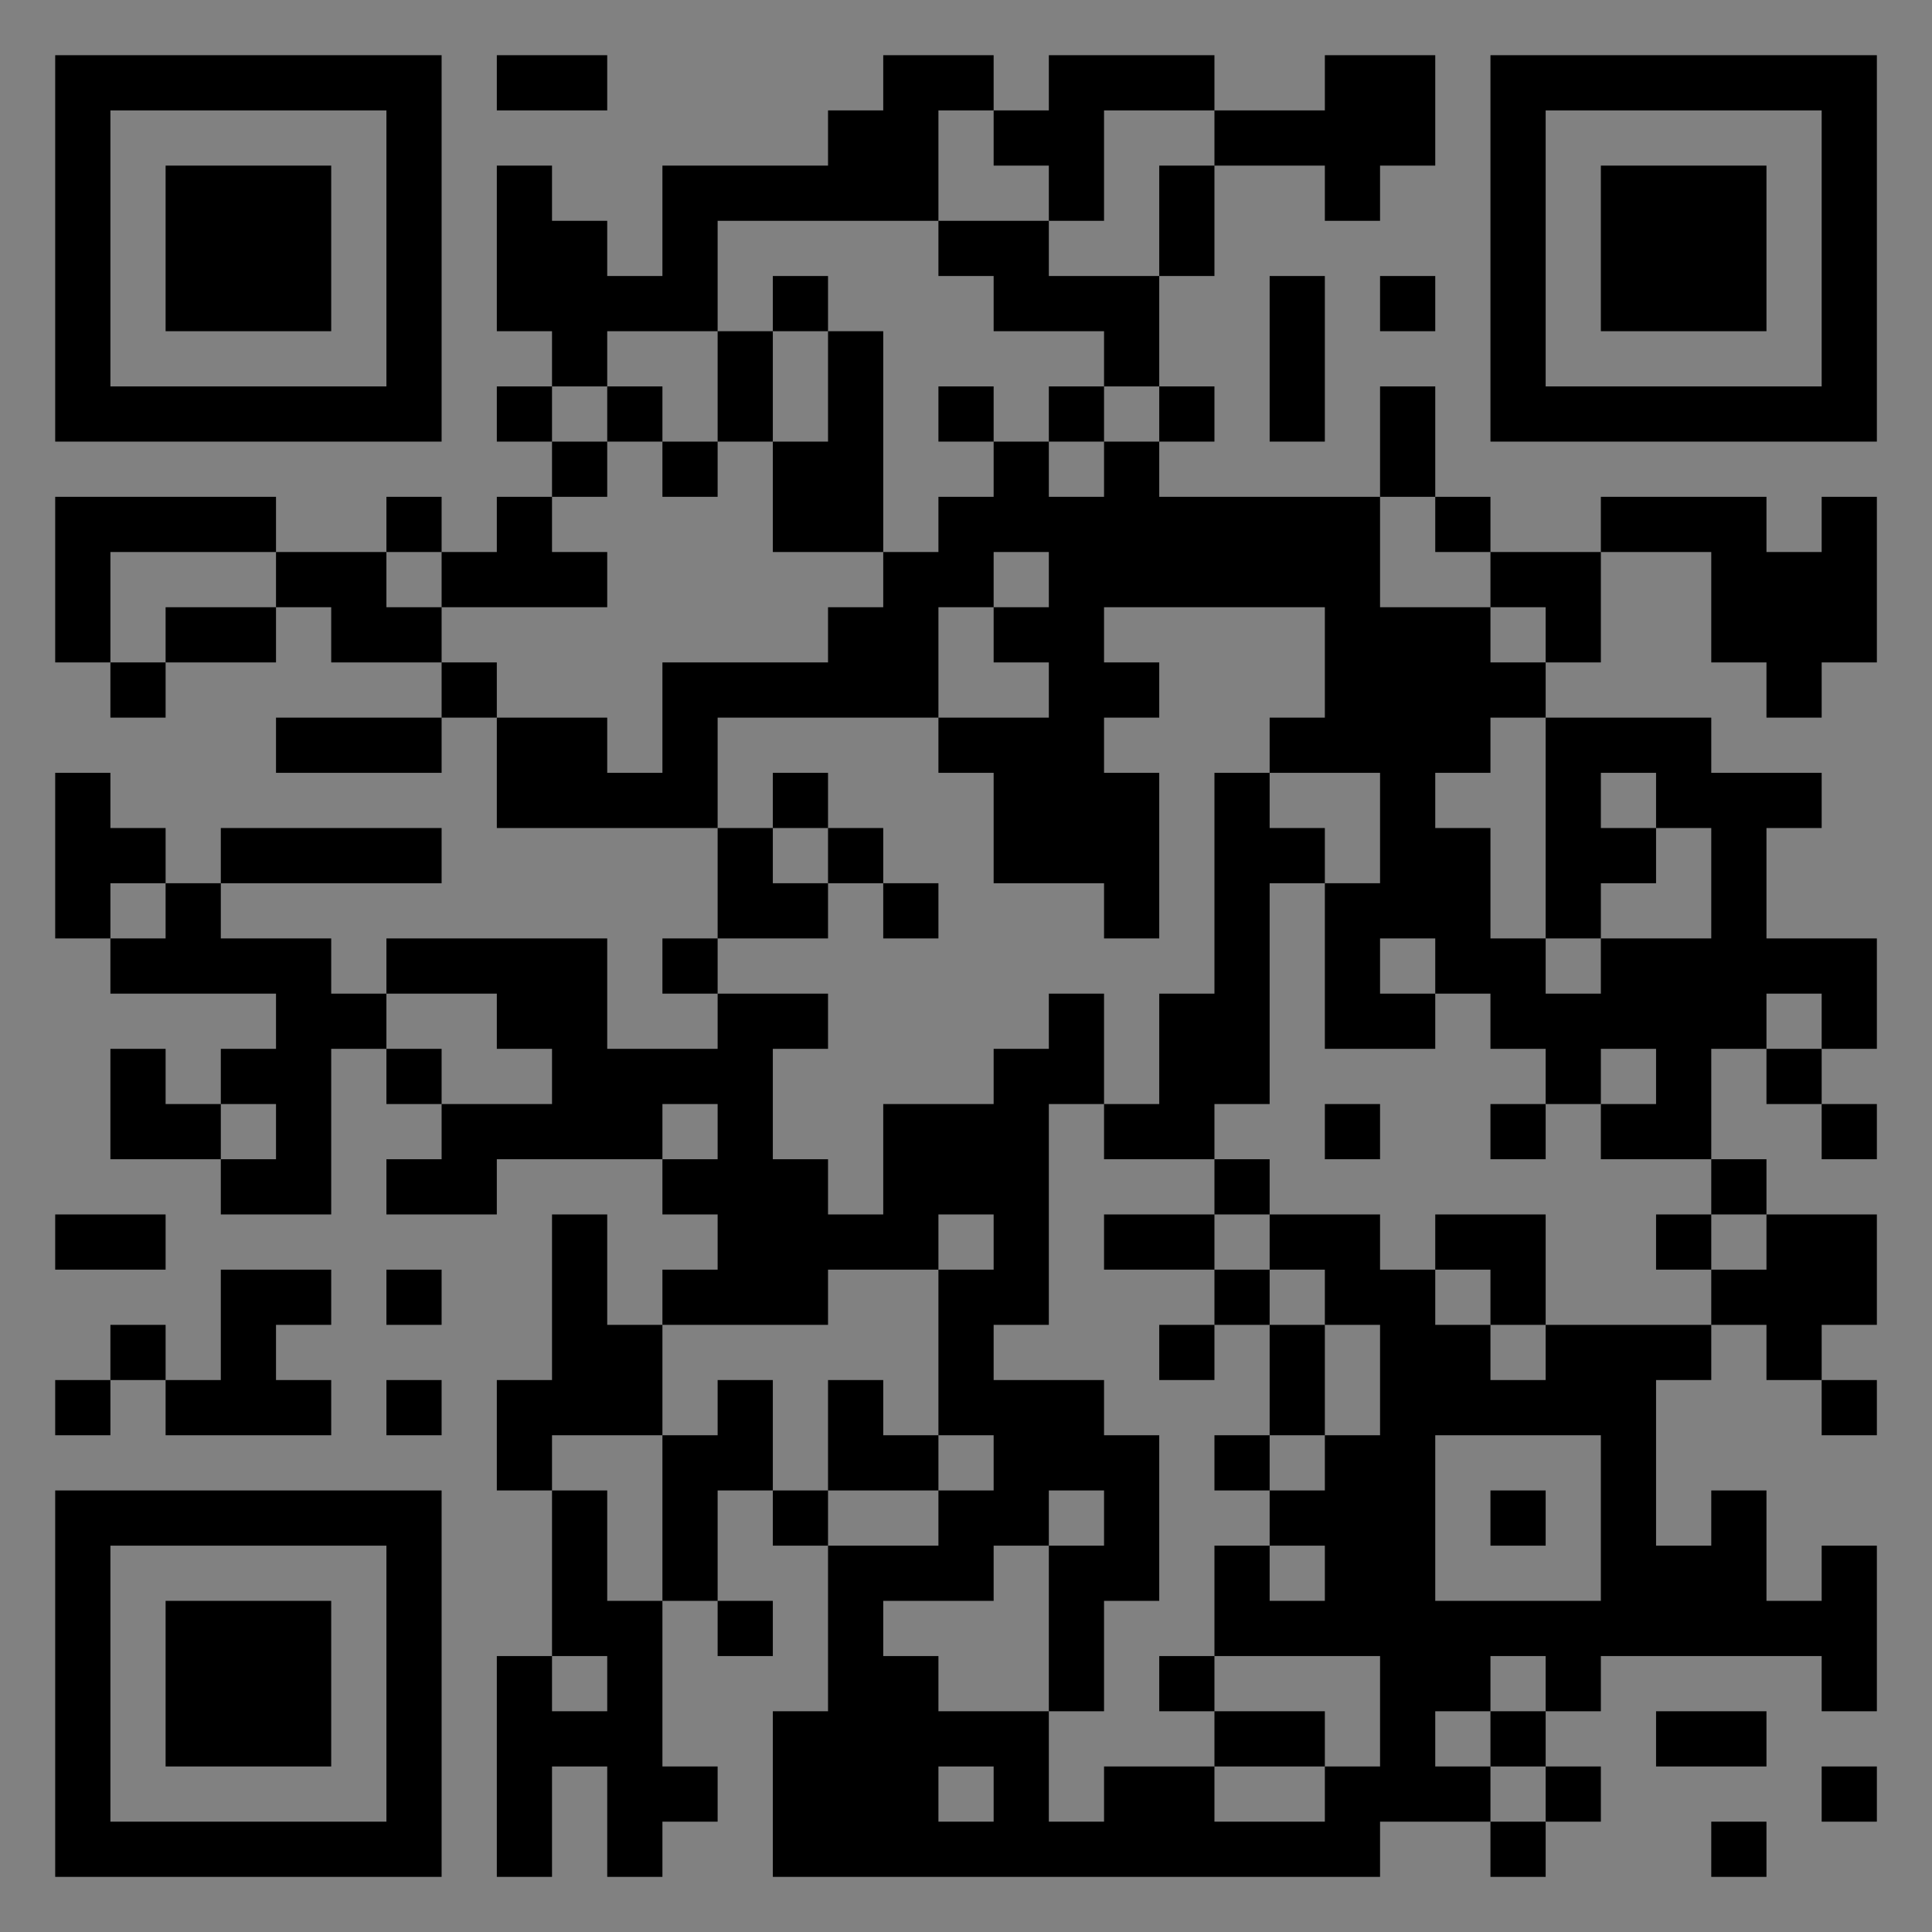 <?xml version="1.0" encoding="UTF-8"?>
<svg xmlns="http://www.w3.org/2000/svg" version="1.1" width="400" height="400" viewBox="0 0 400 400"><rect x="0" y="0" width="400" height="400" fill="#808080" stroke="none"/><rect x="0" y="0" width="400" height="400" fill="#ffffff" fill-opacity="0.01"/><g transform="scale(11.429)"><g transform="translate(1.000,1.000)"><path fill-rule="evenodd" d="M8 0L8 1L10 1L10 0ZM15 0L15 1L14 1L14 2L11 2L11 4L10 4L10 3L9 3L9 2L8 2L8 5L9 5L9 6L8 6L8 7L9 7L9 8L8 8L8 9L7 9L7 8L6 8L6 9L4 9L4 8L0 8L0 11L1 11L1 12L2 12L2 11L4 11L4 10L5 10L5 11L7 11L7 12L4 12L4 13L7 13L7 12L8 12L8 14L12 14L12 16L11 16L11 17L12 17L12 18L10 18L10 16L6 16L6 17L5 17L5 16L3 16L3 15L7 15L7 14L3 14L3 15L2 15L2 14L1 14L1 13L0 13L0 16L1 16L1 17L4 17L4 18L3 18L3 19L2 19L2 18L1 18L1 20L3 20L3 21L5 21L5 18L6 18L6 19L7 19L7 20L6 20L6 21L8 21L8 20L11 20L11 21L12 21L12 22L11 22L11 23L10 23L10 21L9 21L9 24L8 24L8 26L9 26L9 29L8 29L8 33L9 33L9 31L10 31L10 33L11 33L11 32L12 32L12 31L11 31L11 28L12 28L12 29L13 29L13 28L12 28L12 26L13 26L13 27L14 27L14 30L13 30L13 33L24 33L24 32L26 32L26 33L27 33L27 32L28 32L28 31L27 31L27 30L28 30L28 29L32 29L32 30L33 30L33 27L32 27L32 28L31 28L31 26L30 26L30 27L29 27L29 24L30 24L30 23L31 23L31 24L32 24L32 25L33 25L33 24L32 24L32 23L33 23L33 21L31 21L31 20L30 20L30 18L31 18L31 19L32 19L32 20L33 20L33 19L32 19L32 18L33 18L33 16L31 16L31 14L32 14L32 13L30 13L30 12L27 12L27 11L28 11L28 9L30 9L30 11L31 11L31 12L32 12L32 11L33 11L33 8L32 8L32 9L31 9L31 8L28 8L28 9L26 9L26 8L25 8L25 6L24 6L24 8L20 8L20 7L21 7L21 6L20 6L20 4L21 4L21 2L23 2L23 3L24 3L24 2L25 2L25 0L23 0L23 1L21 1L21 0L18 0L18 1L17 1L17 0ZM16 1L16 3L12 3L12 5L10 5L10 6L9 6L9 7L10 7L10 8L9 8L9 9L10 9L10 10L7 10L7 9L6 9L6 10L7 10L7 11L8 11L8 12L10 12L10 13L11 13L11 11L14 11L14 10L15 10L15 9L16 9L16 8L17 8L17 7L18 7L18 8L19 8L19 7L20 7L20 6L19 6L19 5L17 5L17 4L16 4L16 3L18 3L18 4L20 4L20 2L21 2L21 1L19 1L19 3L18 3L18 2L17 2L17 1ZM13 4L13 5L12 5L12 7L11 7L11 6L10 6L10 7L11 7L11 8L12 8L12 7L13 7L13 9L15 9L15 5L14 5L14 4ZM22 4L22 7L23 7L23 4ZM24 4L24 5L25 5L25 4ZM13 5L13 7L14 7L14 5ZM16 6L16 7L17 7L17 6ZM18 6L18 7L19 7L19 6ZM24 8L24 10L26 10L26 11L27 11L27 10L26 10L26 9L25 9L25 8ZM1 9L1 11L2 11L2 10L4 10L4 9ZM17 9L17 10L16 10L16 12L12 12L12 14L13 14L13 15L14 15L14 16L12 16L12 17L14 17L14 18L13 18L13 20L14 20L14 21L15 21L15 19L17 19L17 18L18 18L18 17L19 17L19 19L18 19L18 23L17 23L17 24L19 24L19 25L20 25L20 28L19 28L19 30L18 30L18 27L19 27L19 26L18 26L18 27L17 27L17 28L15 28L15 29L16 29L16 30L18 30L18 32L19 32L19 31L21 31L21 32L23 32L23 31L24 31L24 29L21 29L21 27L22 27L22 28L23 28L23 27L22 27L22 26L23 26L23 25L24 25L24 23L23 23L23 22L22 22L22 21L24 21L24 22L25 22L25 23L26 23L26 24L27 24L27 23L30 23L30 22L31 22L31 21L30 21L30 20L28 20L28 19L29 19L29 18L28 18L28 19L27 19L27 18L26 18L26 17L25 17L25 16L24 16L24 17L25 17L25 18L23 18L23 15L24 15L24 13L22 13L22 12L23 12L23 10L19 10L19 11L20 11L20 12L19 12L19 13L20 13L20 16L19 16L19 15L17 15L17 13L16 13L16 12L18 12L18 11L17 11L17 10L18 10L18 9ZM26 12L26 13L25 13L25 14L26 14L26 16L27 16L27 17L28 17L28 16L30 16L30 14L29 14L29 13L28 13L28 14L29 14L29 15L28 15L28 16L27 16L27 12ZM13 13L13 14L14 14L14 15L15 15L15 16L16 16L16 15L15 15L15 14L14 14L14 13ZM21 13L21 17L20 17L20 19L19 19L19 20L21 20L21 21L19 21L19 22L21 22L21 23L20 23L20 24L21 24L21 23L22 23L22 25L21 25L21 26L22 26L22 25L23 25L23 23L22 23L22 22L21 22L21 21L22 21L22 20L21 20L21 19L22 19L22 15L23 15L23 14L22 14L22 13ZM1 15L1 16L2 16L2 15ZM6 17L6 18L7 18L7 19L9 19L9 18L8 18L8 17ZM31 17L31 18L32 18L32 17ZM3 19L3 20L4 20L4 19ZM11 19L11 20L12 20L12 19ZM23 19L23 20L24 20L24 19ZM26 19L26 20L27 20L27 19ZM0 21L0 22L2 22L2 21ZM16 21L16 22L14 22L14 23L11 23L11 25L9 25L9 26L10 26L10 28L11 28L11 25L12 25L12 24L13 24L13 26L14 26L14 27L16 27L16 26L17 26L17 25L16 25L16 22L17 22L17 21ZM25 21L25 22L26 22L26 23L27 23L27 21ZM29 21L29 22L30 22L30 21ZM3 22L3 24L2 24L2 23L1 23L1 24L0 24L0 25L1 25L1 24L2 24L2 25L5 25L5 24L4 24L4 23L5 23L5 22ZM6 22L6 23L7 23L7 22ZM6 24L6 25L7 25L7 24ZM14 24L14 26L16 26L16 25L15 25L15 24ZM25 25L25 28L28 28L28 25ZM26 26L26 27L27 27L27 26ZM9 29L9 30L10 30L10 29ZM20 29L20 30L21 30L21 31L23 31L23 30L21 30L21 29ZM26 29L26 30L25 30L25 31L26 31L26 32L27 32L27 31L26 31L26 30L27 30L27 29ZM29 30L29 31L31 31L31 30ZM16 31L16 32L17 32L17 31ZM32 31L32 32L33 32L33 31ZM30 32L30 33L31 33L31 32ZM0 0L0 7L7 7L7 0ZM1 1L1 6L6 6L6 1ZM2 2L2 5L5 5L5 2ZM33 0L26 0L26 7L33 7ZM32 1L27 1L27 6L32 6ZM31 2L28 2L28 5L31 5ZM0 33L7 33L7 26L0 26ZM1 32L6 32L6 27L1 27ZM2 31L5 31L5 28L2 28Z" fill="#000000"/></g></g></svg>
